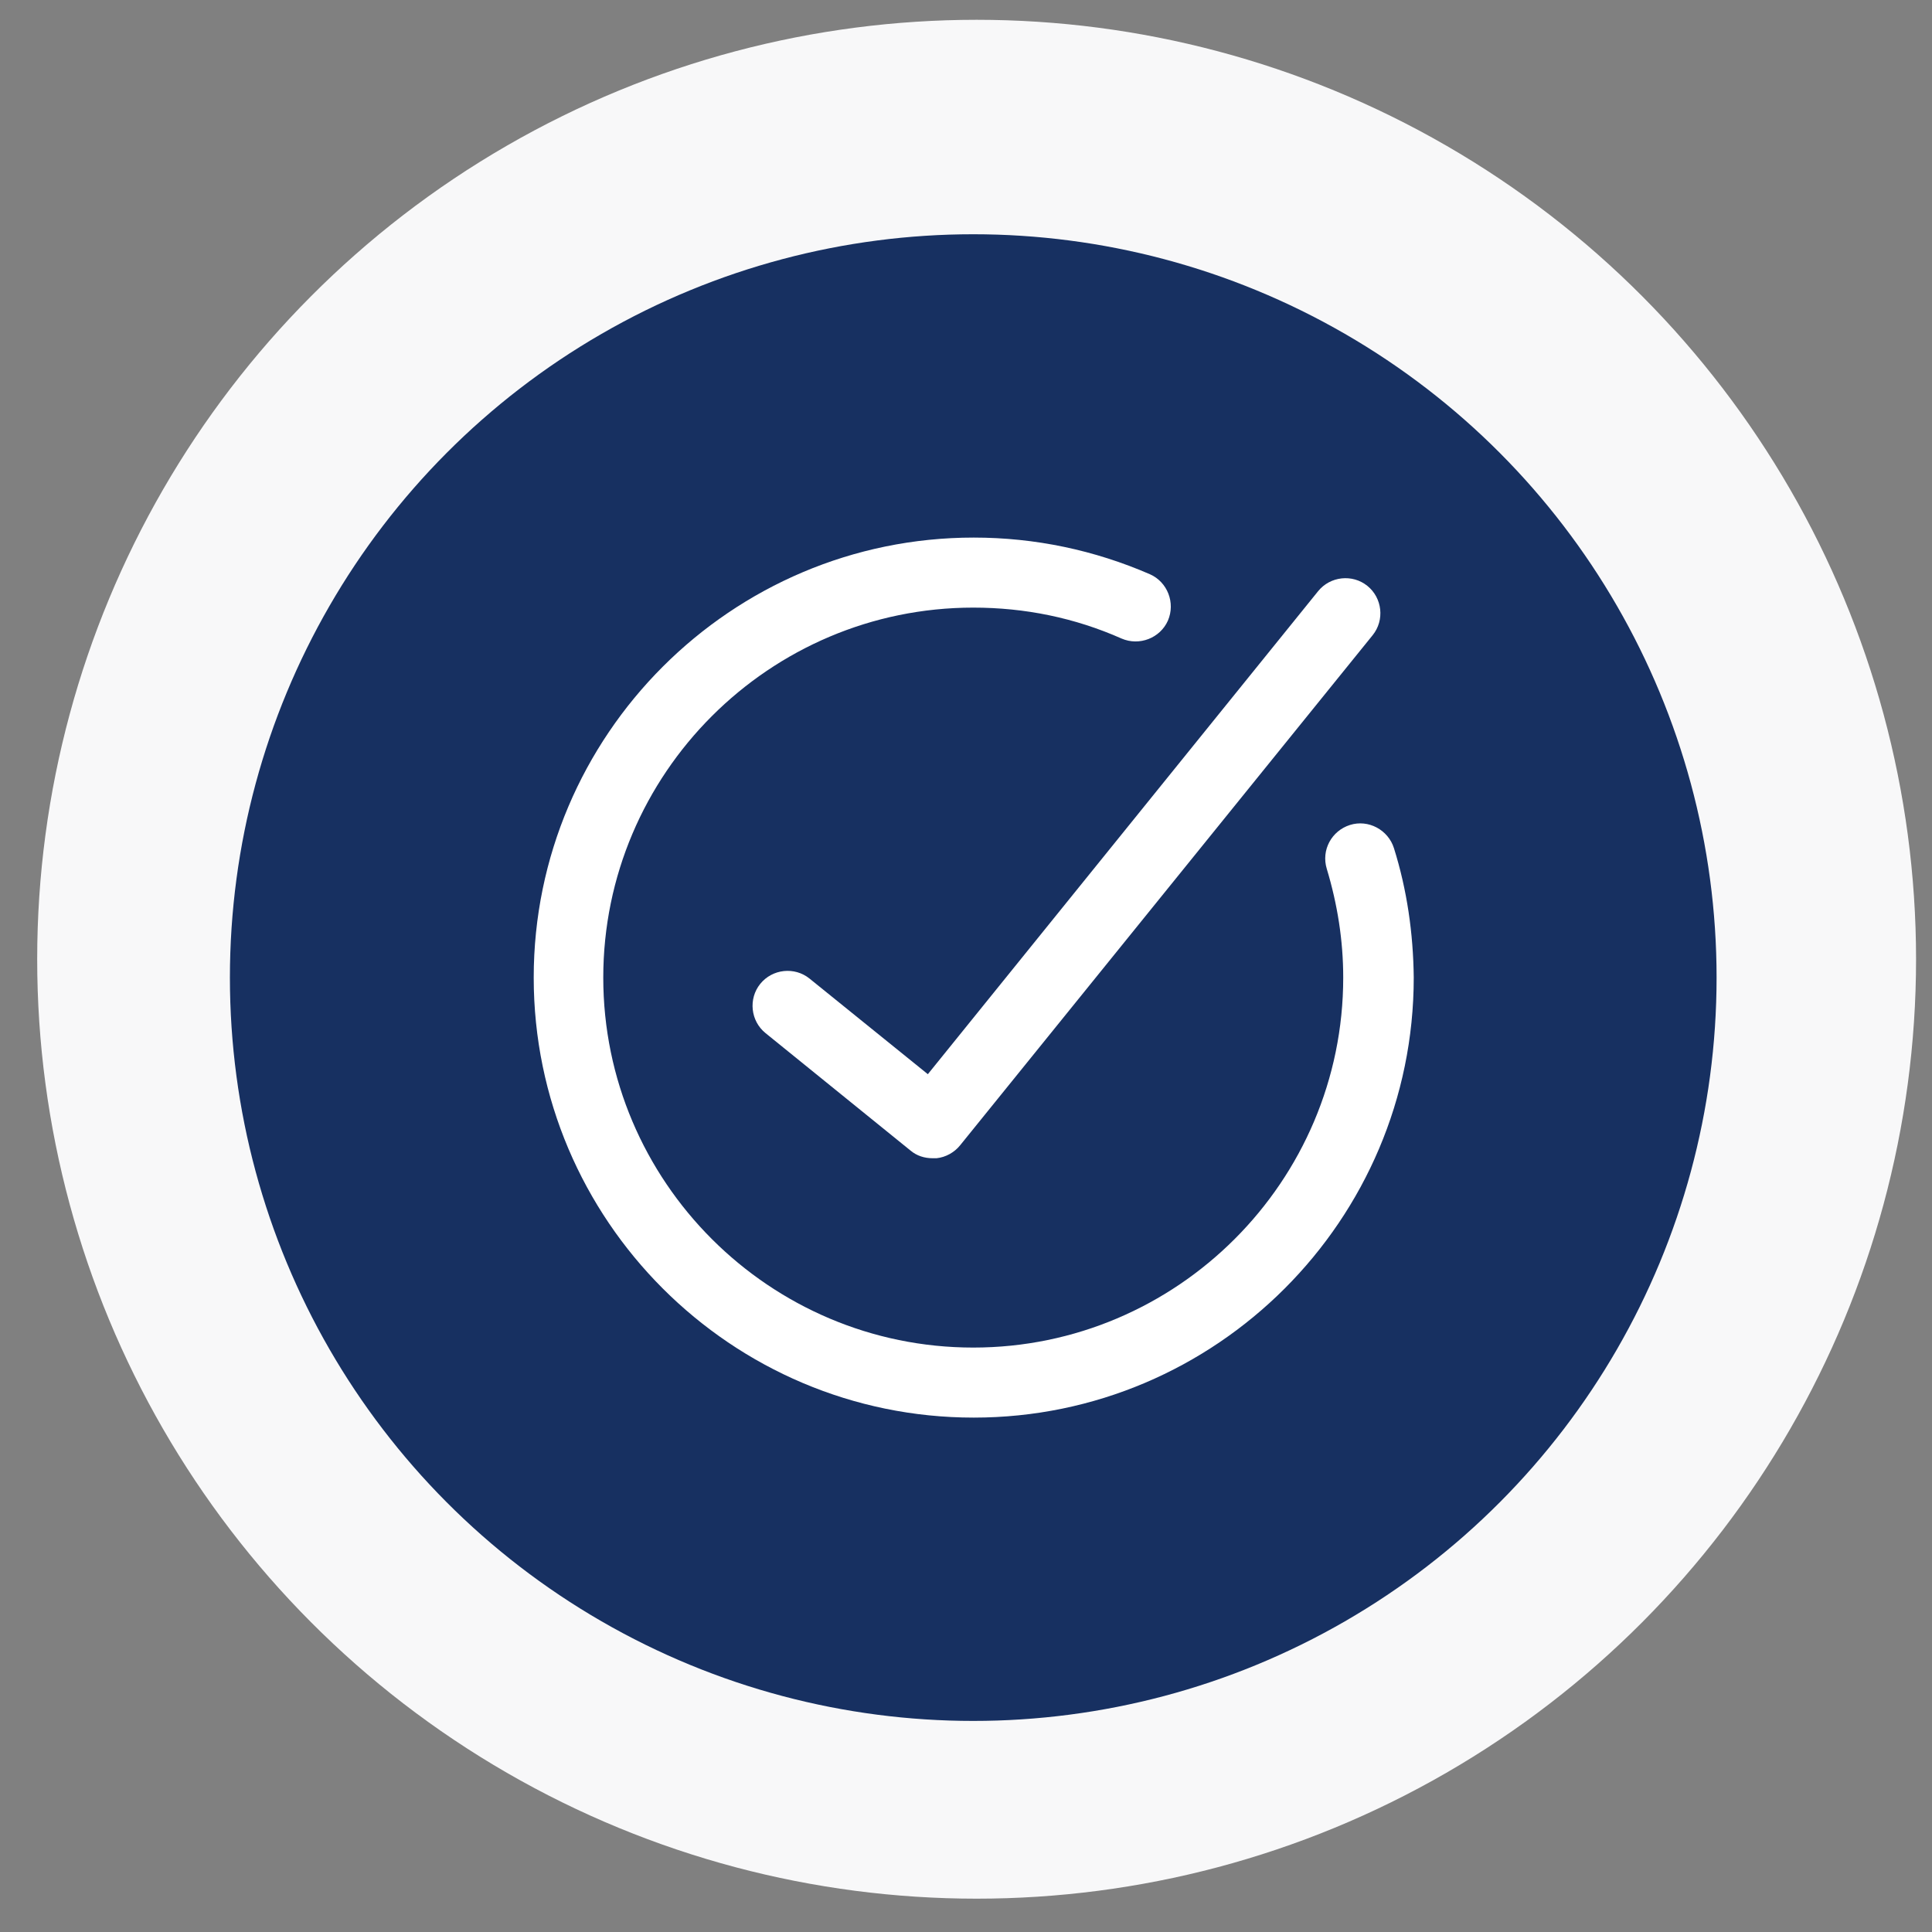 <?xml version="1.0" encoding="UTF-8"?> <svg xmlns="http://www.w3.org/2000/svg" xmlns:xlink="http://www.w3.org/1999/xlink" version="1.1" id="Capa_1" x="0px" y="0px" viewBox="0 0 40 40" style="enable-background:new 0 0 40 40;" xml:space="preserve"><rect x="0" y="0" width="40" height="40" fill="#808080" stroke="none"/> <style type="text/css"> .st0{fill:#F8F8F9;} .st1{fill:#173061;} .st2{fill:#FFFFFF;} </style> <circle class="st0" cx="20.22" cy="19.86" r="19.45"></circle> <g> <circle class="st1" cx="20.15" cy="20.24" r="15.39"></circle> <g id="icon_00000102546730248391816300000004975613663574918786_"> <path class="st2" d="M28.86,17.56c-0.12-0.38-0.53-0.6-0.91-0.48c-0.38,0.12-0.6,0.52-0.48,0.91c0.22,0.73,0.34,1.48,0.34,2.25 c0,4.22-3.44,7.66-7.66,7.66s-7.66-3.44-7.66-7.66s3.44-7.66,7.66-7.66c1.07,0,2.1,0.21,3.07,0.64c0.37,0.16,0.8-0.01,0.96-0.37 c0.16-0.37-0.01-0.8-0.37-0.96c-1.15-0.5-2.38-0.76-3.65-0.76c-5.02,0-9.11,4.09-9.11,9.11s4.09,9.11,9.11,9.11 s9.11-4.09,9.11-9.11C29.26,19.32,29.13,18.42,28.86,17.56z"></path> <path class="st2" d="M16.76,20.26c-0.31-0.25-0.77-0.2-1.02,0.11c-0.25,0.31-0.2,0.77,0.11,1.02l3,2.43 c0.13,0.11,0.29,0.16,0.46,0.16c0.03,0,0.05,0,0.08,0c0.19-0.02,0.37-0.12,0.49-0.27l8.54-10.56c0.25-0.31,0.2-0.77-0.11-1.02 c-0.31-0.25-0.77-0.2-1.02,0.11l-8.08,10L16.76,20.26z"></path> </g> </g> </svg> 